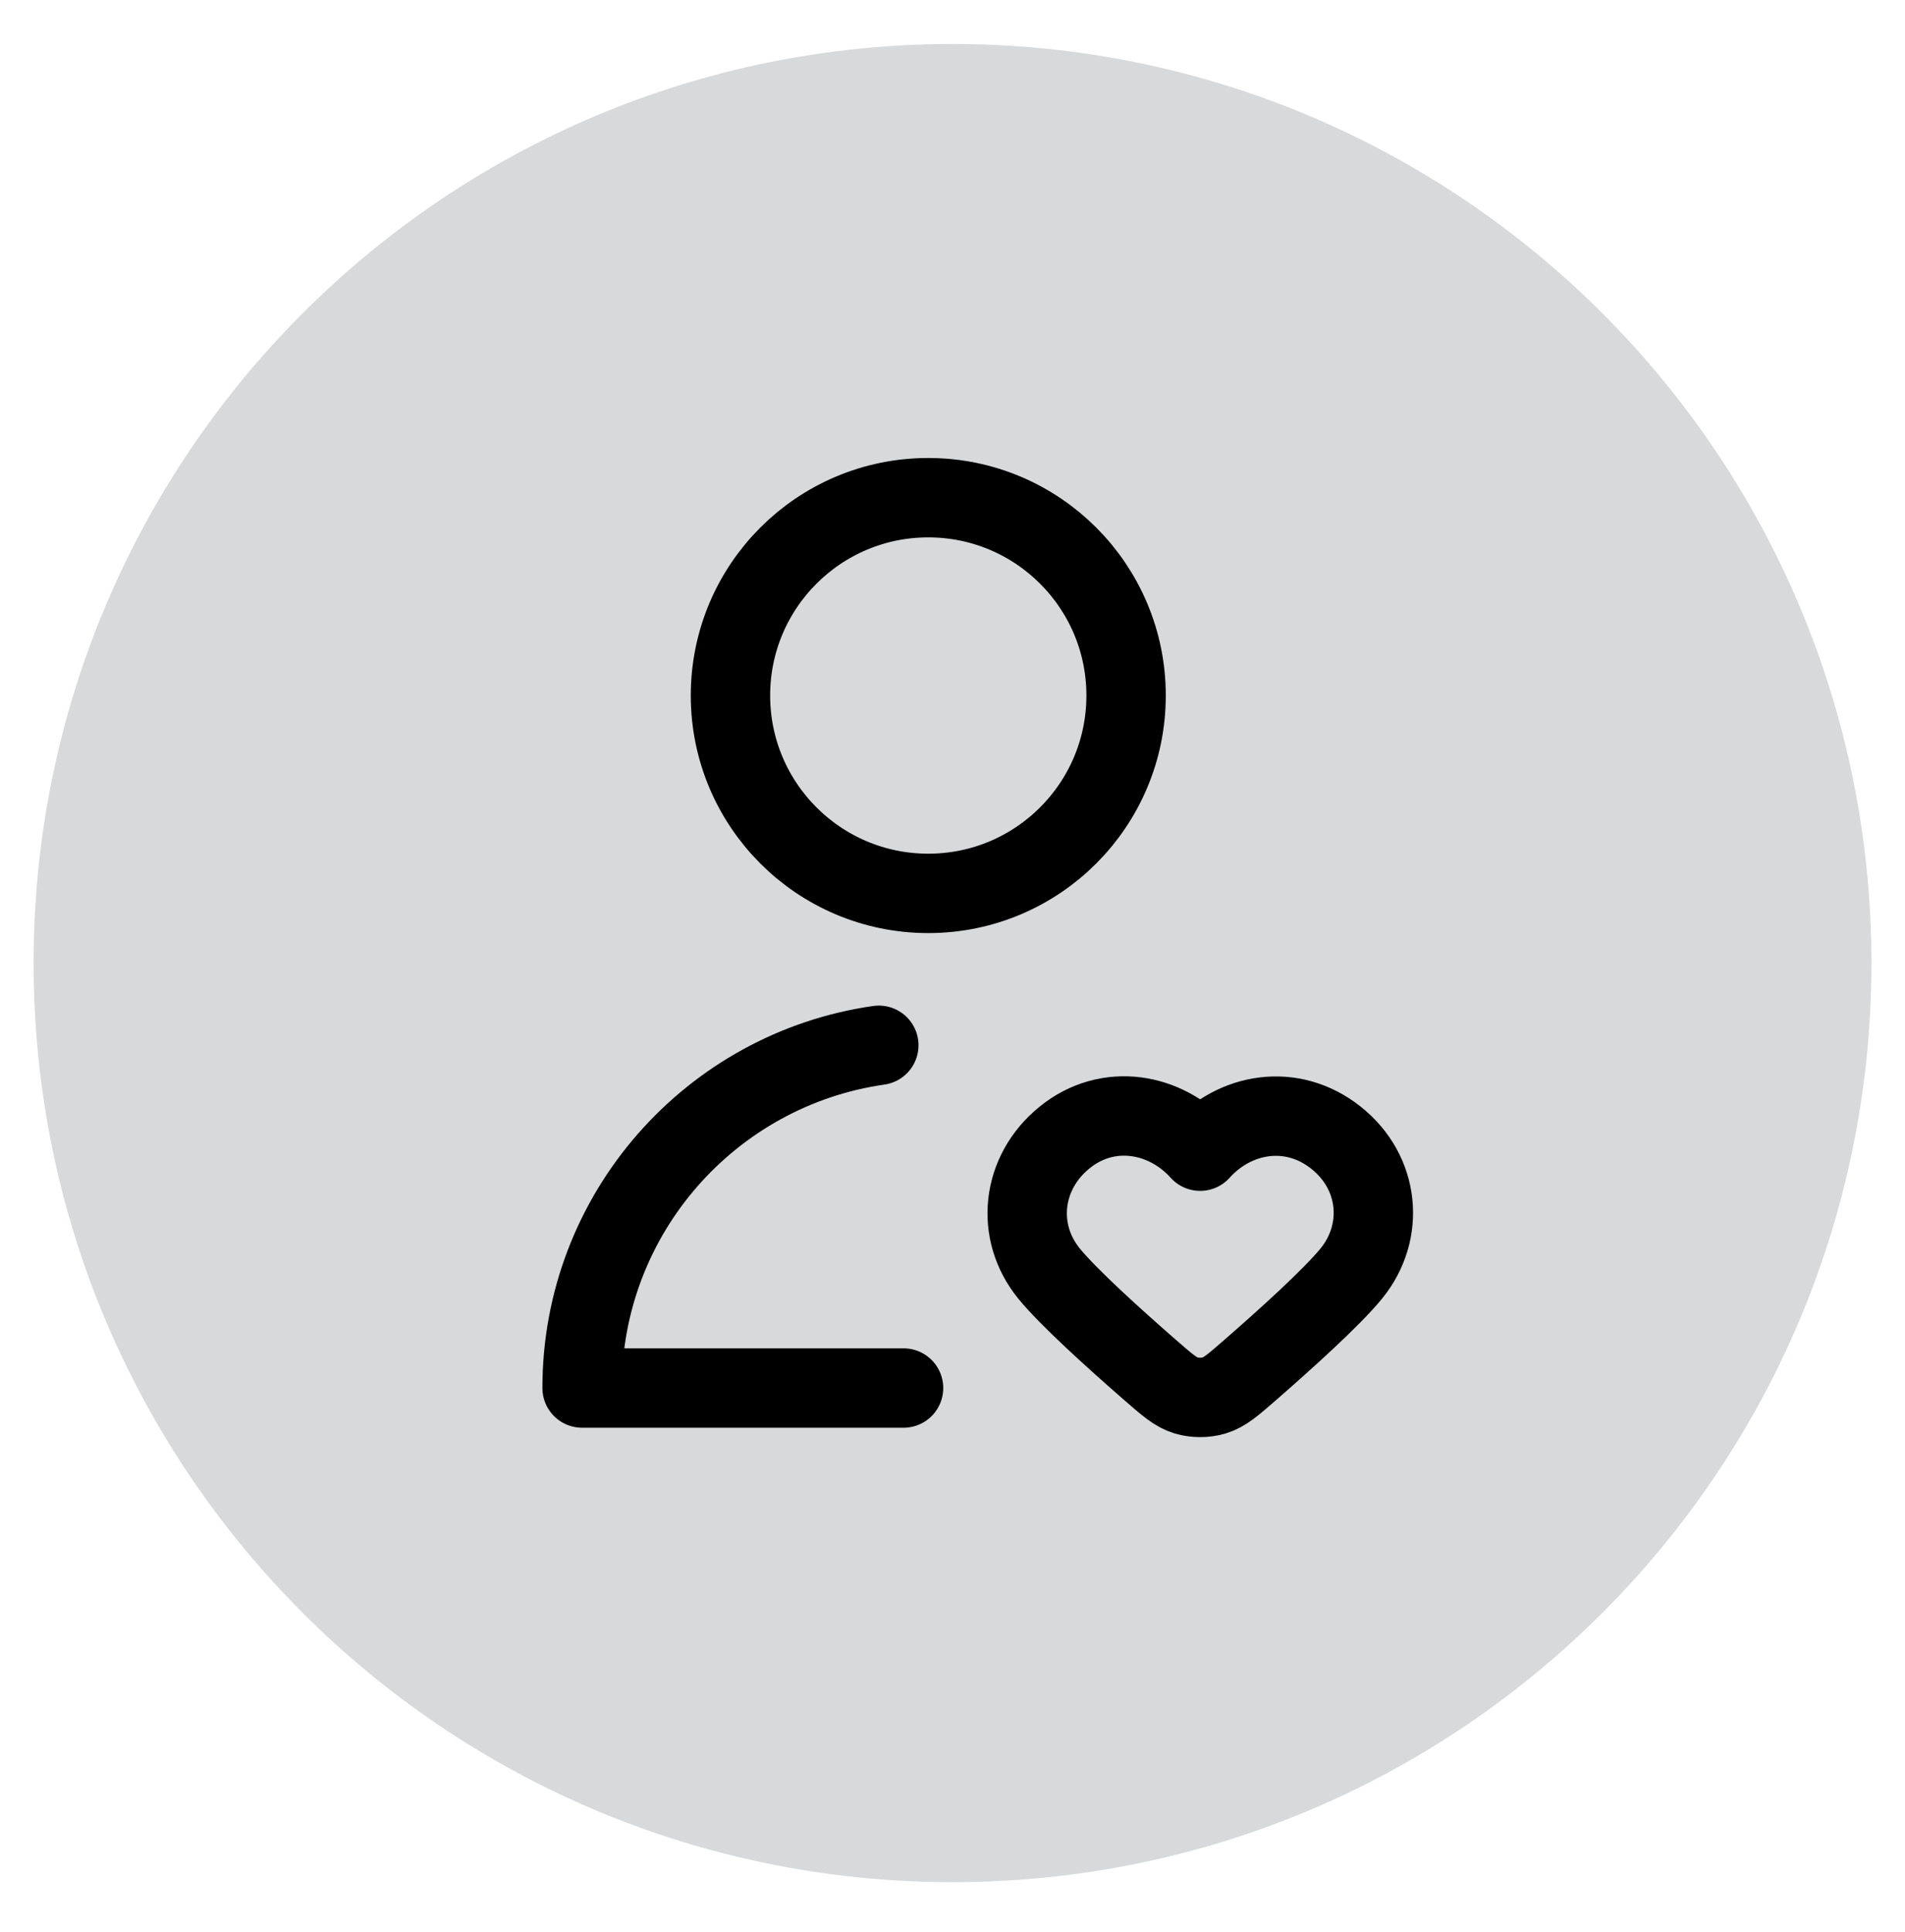 <svg xmlns="http://www.w3.org/2000/svg" width="72" height="73" viewBox="0 0 72 73" fill="none"><path d="M36 71.124C55.182 71.124 70.731 55.575 70.731 36.394C70.731 17.212 55.182 1.663 36 1.663C16.819 1.663 1.27 17.212 1.27 36.394C1.27 55.575 16.819 71.124 36 71.124Z" fill="#D7D9DA"></path><path d="M34.15 52.452H22C22 45.86 26.874 40.407 33.215 39.5M45.36 43.502C44.052 42.046 41.871 41.654 40.232 42.988C38.593 44.321 38.363 46.551 39.65 48.128C40.376 49.019 42.103 50.58 43.468 51.77C44.116 52.335 44.44 52.617 44.831 52.733C45.166 52.831 45.555 52.831 45.889 52.733C46.281 52.617 46.605 52.335 47.252 51.77C48.618 50.58 50.344 49.019 51.071 48.128C52.358 46.551 52.155 44.307 50.488 42.988C48.821 41.668 46.668 42.046 45.36 43.502ZM42.561 26.283C42.561 30.413 39.213 33.76 35.084 33.76C30.955 33.76 27.608 30.413 27.608 26.283C27.608 22.154 30.955 18.807 35.084 18.807C39.213 18.807 42.561 22.154 42.561 26.283Z" stroke="black" stroke-width="3" stroke-linecap="round" stroke-linejoin="round"></path></svg>